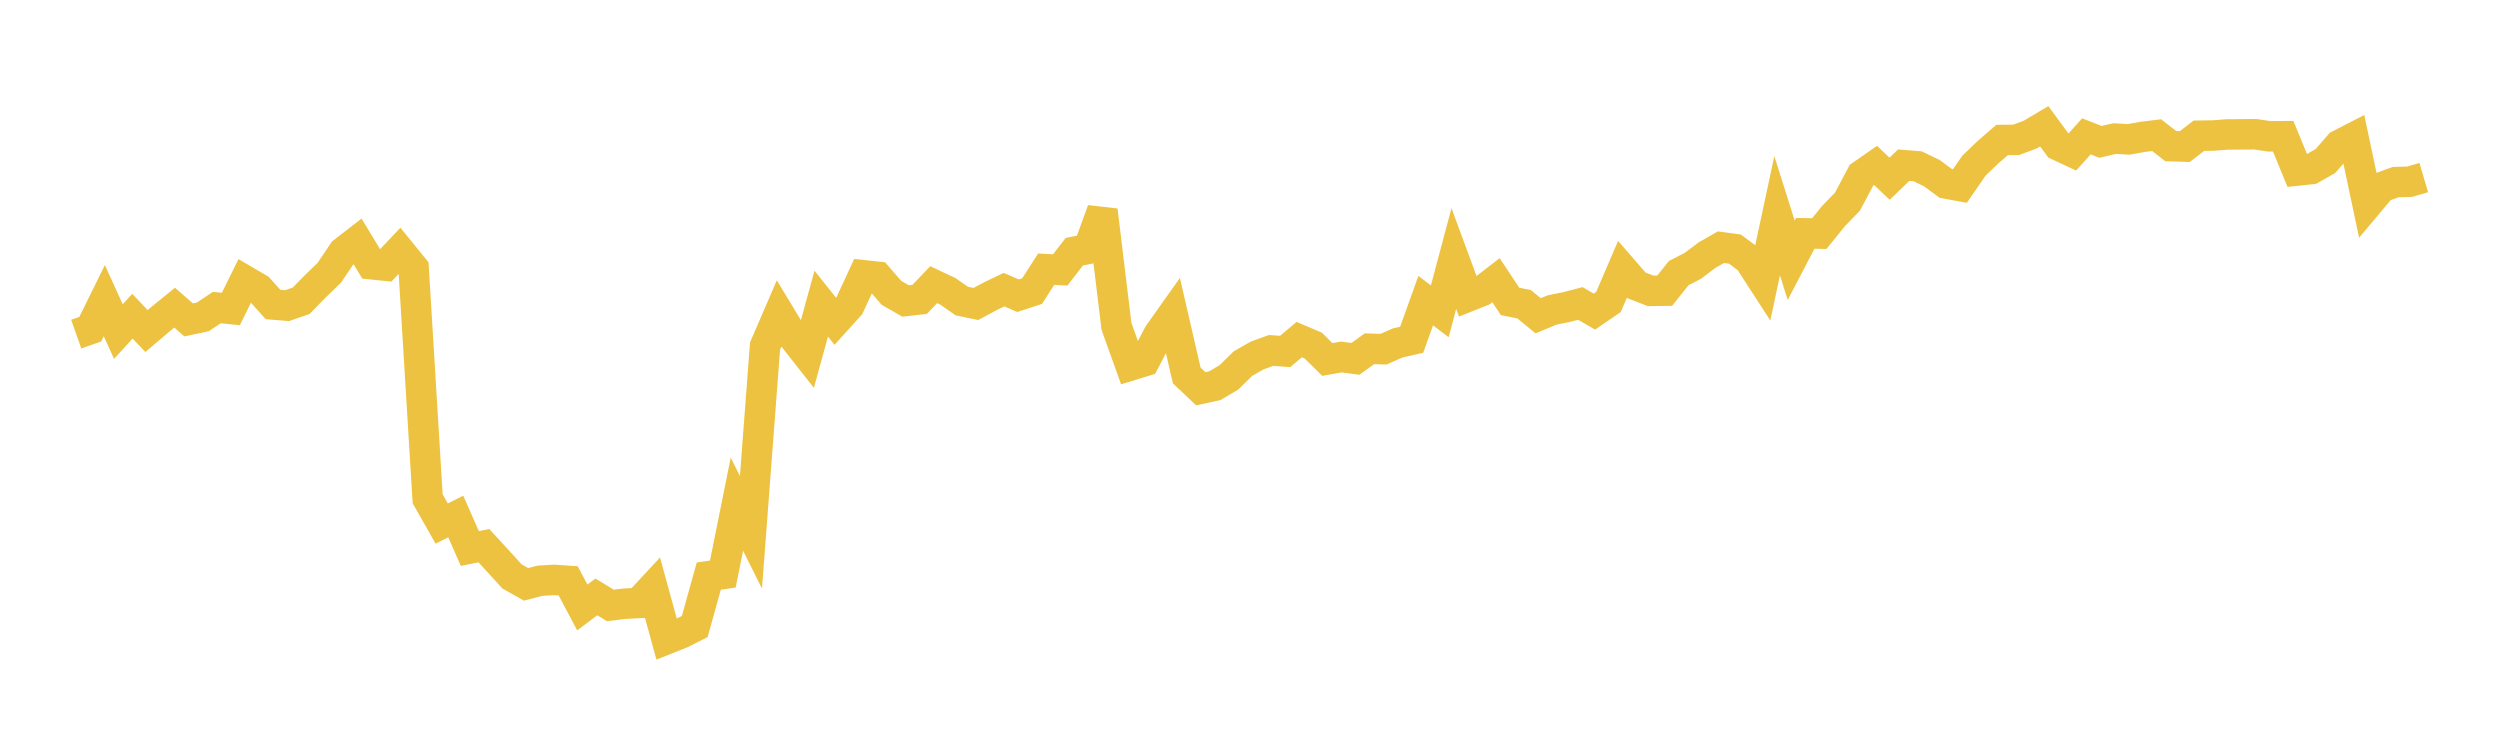 <svg width="164" height="48" xmlns="http://www.w3.org/2000/svg" xmlns:xlink="http://www.w3.org/1999/xlink"><path fill="none" stroke="rgb(237,194,64)" stroke-width="2" d="M5,21.919L5.922,21.594L6.844,19.722L7.766,21.75L8.689,20.743L9.611,21.716L10.533,20.932L11.455,20.182L12.377,20.987L13.299,20.791L14.222,20.177L15.144,20.269L16.066,18.402L16.988,18.944L17.91,19.975L18.832,20.05L19.754,19.732L20.677,18.789L21.599,17.897L22.521,16.529L23.443,15.815L24.365,17.334L25.287,17.428L26.21,16.453L27.132,17.588L28.054,32.721L28.976,34.345L29.898,33.883L30.82,35.983L31.743,35.795L32.665,36.8L33.587,37.813L34.509,38.333L35.431,38.095L36.353,38.042L37.275,38.105L38.198,39.85L39.12,39.157L40.042,39.716L40.964,39.604L41.886,39.557L42.808,38.566L43.731,41.929L44.653,41.563L45.575,41.101L46.497,37.794L47.419,37.657L48.341,33.073L49.263,34.922L50.186,22.705L51.108,20.568L52.03,22.096L52.952,23.268L53.874,19.916L54.796,21.075L55.719,20.055L56.641,18.058L57.563,18.157L58.485,19.215L59.407,19.745L60.329,19.639L61.251,18.674L62.174,19.108L63.096,19.75L64.018,19.941L64.94,19.445L65.862,19L66.784,19.398L67.707,19.095L68.629,17.659L69.551,17.708L70.473,16.514L71.395,16.326L72.317,13.796L73.24,21.406L74.162,23.974L75.084,23.691L76.006,21.929L76.928,20.63L77.85,24.632L78.772,25.503L79.695,25.301L80.617,24.755L81.539,23.852L82.461,23.323L83.383,22.989L84.305,23.056L85.228,22.278L86.15,22.67L87.072,23.581L87.994,23.419L88.916,23.542L89.838,22.878L90.76,22.907L91.683,22.499L92.605,22.289L93.527,19.721L94.449,20.423L95.371,16.96L96.293,19.458L97.216,19.09L98.138,18.382L99.06,19.772L99.982,19.957L100.904,20.715L101.826,20.332L102.749,20.147L103.671,19.908L104.593,20.441L105.515,19.811L106.437,17.661L107.359,18.723L108.281,19.081L109.204,19.069L110.126,17.914L111.048,17.441L111.97,16.745L112.892,16.216L113.814,16.341L114.737,17.032L115.659,18.456L116.581,14.15L117.503,17.077L118.425,15.308L119.347,15.323L120.269,14.183L121.192,13.232L122.114,11.493L123.036,10.852L123.958,11.724L124.88,10.836L125.802,10.91L126.725,11.357L127.647,12.036L128.569,12.204L129.491,10.867L130.413,9.983L131.335,9.184L132.257,9.175L133.18,8.831L134.102,8.283L135.024,9.539L135.946,9.969L136.868,8.945L137.79,9.306L138.713,9.091L139.635,9.143L140.557,8.978L141.479,8.867L142.401,9.587L143.323,9.616L144.246,8.904L145.168,8.891L146.09,8.821L147.012,8.815L147.934,8.805L148.856,8.942L149.778,8.936L150.701,11.187L151.623,11.09L152.545,10.566L153.467,9.506L154.389,9.032L155.311,13.382L156.234,12.282L157.156,11.946L158.078,11.92L159,11.649"></path></svg>